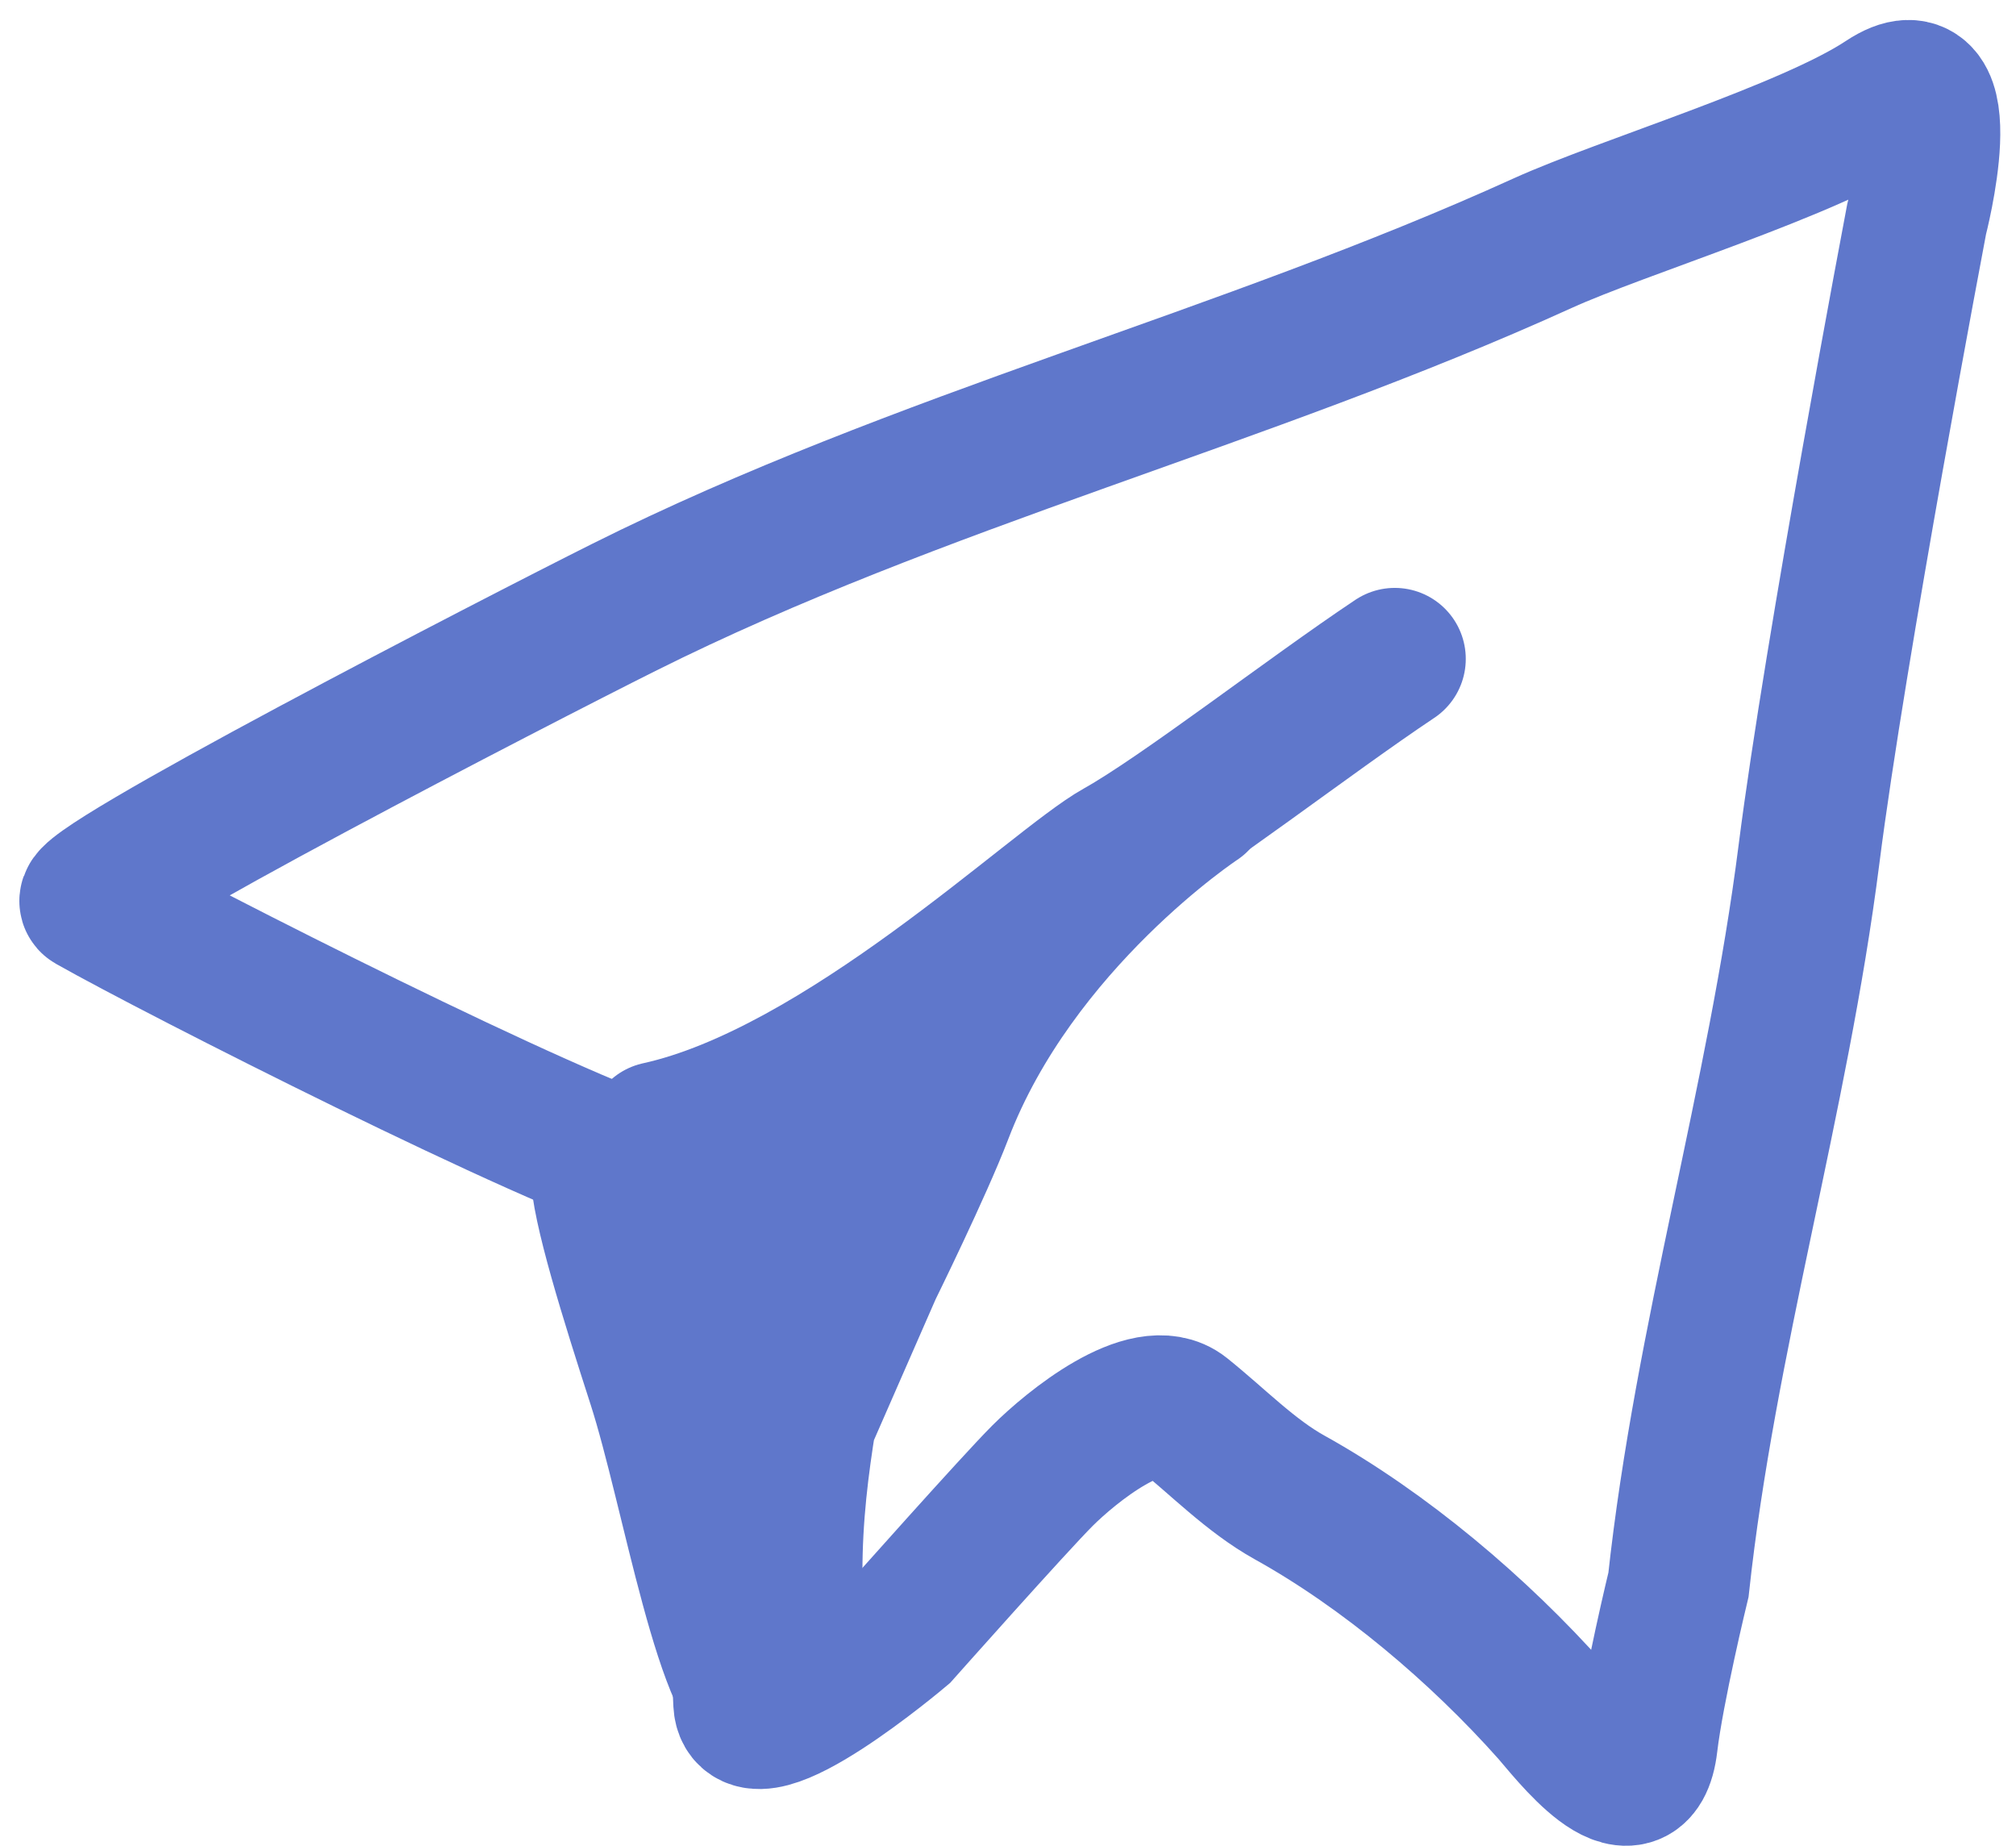 <?xml version="1.0" encoding="UTF-8"?> <svg xmlns="http://www.w3.org/2000/svg" width="71" height="65" viewBox="0 0 71 65" fill="none"> <path d="M67.499 7.725C67.499 7.725 69.049 1.761 66.381 3.532C63.713 5.304 57.138 7.287 54.329 8.564C43.784 13.357 32.368 16.19 21.965 21.392C18.304 23.222 2.504 31.37 3.204 31.766C6.212 33.47 19.538 40.226 23.083 41.239C24.168 41.55 26.084 46.663 26.686 50.495C27.26 54.155 25.99 55.965 26.212 59.97C26.326 62.023 31.712 57.47 31.712 57.47C31.712 57.47 35.712 52.97 36.712 51.97C37.712 50.97 40.398 48.774 41.657 49.781C42.871 50.753 44.045 51.971 45.415 52.732C48.763 54.591 52.087 57.407 54.64 60.279C55.213 60.924 57.669 64.167 57.995 61.398C58.22 59.482 59.113 55.807 59.113 55.807C60.052 47.139 62.611 38.741 63.709 30.089C64.634 22.806 67.499 7.725 67.499 7.725Z" stroke="#5F77CB" stroke-width="5" stroke-linecap="round"></path> <path d="M23.182 39.886C29.674 38.461 37.168 31.191 39.395 29.947C41.622 28.703 46.122 25.203 49.122 23.203" stroke="#5F77CB" stroke-width="5" stroke-linecap="round"></path> <path d="M42.182 28.203C42.182 28.203 35.779 32.419 33.182 39.203C32.453 41.107 30.682 44.703 30.682 44.703L27.773 51.347C27.773 51.347 27.873 57.128 27.873 55.392C27.873 51.349 28.778 48.35 29.182 44.703C29.585 41.057 27.576 38.305 26.682 41.703C26.054 44.088 27.682 49.203 27.682 49.203C27.682 50.306 28.353 60.203 27.182 60.203C25.626 60.203 24.39 52.45 23.182 48.703C22.234 45.765 21.182 42.429 21.182 41.203" stroke="#5F77CB" stroke-width="5" stroke-linecap="round"></path> </svg> 